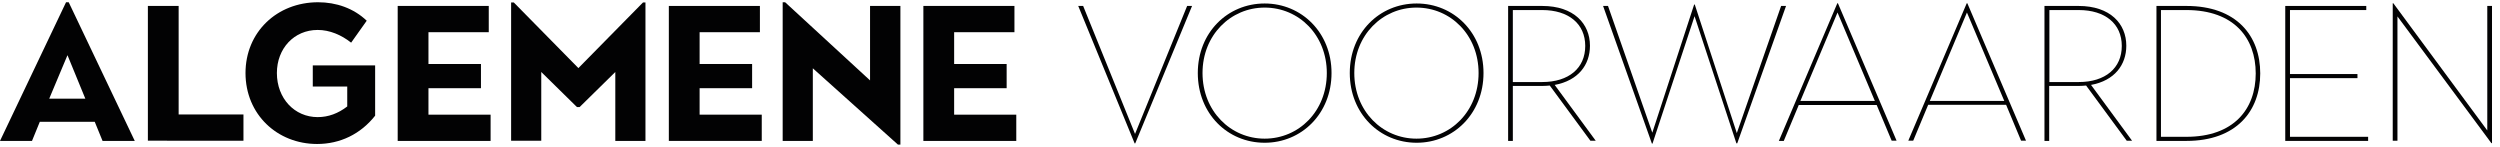<?xml version="1.0" encoding="utf-8"?>
<!-- Generator: Adobe Illustrator 24.2.1, SVG Export Plug-In . SVG Version: 6.00 Build 0)  -->
<svg version="1.1" id="Layer_1" xmlns="http://www.w3.org/2000/svg" xmlns:xlink="http://www.w3.org/1999/xlink" x="0px" y="0px"
	 viewBox="0 0 1218.9 71.9" style="enable-background:new 0 0 1218.9 71.9;" xml:space="preserve">
<style type="text/css">
	.st0{fill:#020203;}
</style>
<g>
	<path class="st0" d="M32.2,1.1h1.3l32.2,67.6H50l-3.8-9.3H19.4l-3.8,9.3H0L32.2,1.1z M41.6,48.1l-8.7-21.2L24,48.1H41.6z"/>
	<path class="st0" d="M72.1,2.9h15v52.9h31.6v12.8H72.1V2.9z"/>
	<path class="st0" d="M119.7,35.6c0-19.9,15.3-34.5,35.4-34.5c8.8,0,17.3,2.9,23.7,9l-7.6,10.7c-4.8-3.8-10.5-6.2-16.3-6.2
		c-11.6,0-19.9,9.1-19.9,21c0,12.4,8.6,21.5,19.9,21.5c5.2,0,10-1.8,14.4-5.2v-9.7h-16.8V31.9h30.4v24.5c-7.1,9-17.1,13.8-28.3,13.8
		C135.2,70.2,119.7,55.8,119.7,35.6z"/>
	<path class="st0" d="M193.9,2.9h44.4v12.8h-29.4v15.5h25.6V43h-25.6v12.9h30.3v12.8h-45.3V2.9z"/>
	<path class="st0" d="M249.3,1.2h1.2l31.5,32l31.5-32h1.2v67.5h-14.7V35.1l-17.4,17.1h-1.3l-17.4-17.1v33.5h-14.7V1.2z"/>
	<path class="st0" d="M326.1,2.9h44.4v12.8h-29.4v15.5h25.6V43h-25.6v12.9h30.3v12.8h-45.3V2.9z"/>
	<path class="st0" d="M396.3,33.3v35.4h-14.7V1.1h1.2l41.4,38.1V2.9H439v67.6h-1.2L396.3,33.3z"/>
	<path class="st0" d="M450.2,2.9h44.4v12.8h-29.4v15.5h25.6V43h-25.6v12.9h30.3v12.8h-45.3V2.9z"/>
	<path class="st0" d="M525.7,2.9h2.4l25.3,62.4l25.4-62.4h2.4l-27.7,67h-0.3L525.7,2.9z"/>
	<path class="st0" d="M584,35.6c0-19.7,14.5-33.9,32.6-33.9c18,0,32.6,14.2,32.6,33.9c0,19.8-14.6,34-32.6,34
		C598.5,69.6,584,55.4,584,35.6z M646.9,35.6c0-18.5-13.6-31.9-30.3-31.9c-16.6,0-30.3,13.4-30.3,31.9c0,18.6,13.7,32,30.3,32
		C633.3,67.6,646.9,54.2,646.9,35.6z"/>
	<path class="st0" d="M658.1,35.6c0-19.7,14.5-33.9,32.6-33.9s32.6,14.2,32.6,33.9c0,19.8-14.6,34-32.6,34S658.1,55.4,658.1,35.6z
		 M720.9,35.6c0-18.5-13.6-31.9-30.3-31.9c-16.6,0-30.3,13.4-30.3,31.9c0,18.6,13.7,32,30.3,32C707.3,67.6,720.9,54.2,720.9,35.6z"
		/>
	<path class="st0" d="M735.4,2.9h16.5c15.5,0,23.3,8.7,23.3,19.4c0,9.3-5.7,17-17.2,19.1l20,27.2h-2.6l-19.8-26.9
		c-1.1,0.1-2.3,0.2-3.7,0.2h-14.3v26.8h-2.3V2.9z M751.9,40c13,0,21-6.8,21-17.6c0-10.8-8.1-17.5-21-17.5h-14.3V40H751.9z"/>
	<path class="st0" d="M781.6,2.9h2.4l21.6,61.8L826,2.2h0.3l20.5,62.7l21.6-62h2.4l-23.8,67h-0.4L826.2,7.9L805.7,70h-0.3L781.6,2.9
		z"/>
	<path class="st0" d="M895.8,1.6h0.3l28.6,67h-2.4L915,51.2h-38l-7.3,17.5h-2.4L895.8,1.6z M914.1,49.2L895.9,6.1l-18.1,43.1H914.1z
		"/>
	<path class="st0" d="M958.9,1.6h0.3l28.6,67h-2.4l-7.3-17.5h-38l-7.3,17.5h-2.4L958.9,1.6z M977.2,49.2L959,6.1l-18.1,43.1H977.2z"
		/>
	<path class="st0" d="M996.9,2.9h16.5c15.5,0,23.3,8.7,23.3,19.4c0,9.3-5.7,17-17.2,19.1l20,27.2h-2.6l-19.8-26.9
		c-1.1,0.1-2.3,0.2-3.7,0.2h-14.3v26.8h-2.3V2.9z M1013.5,40c13,0,21-6.8,21-17.6c0-10.8-8.1-17.5-21-17.5h-14.3V40H1013.5z"/>
	<path class="st0" d="M1051.4,2.9h14.6c24.5,0,36,14.6,36,32.9c0,18.2-11.5,32.9-36,32.9h-14.6V2.9z M1066,66.7
		c23.2,0,33.8-13.6,33.8-30.9S1089.2,4.9,1066,4.9h-12.4v61.8H1066z"/>
	<path class="st0" d="M1114.3,2.9h39.4v2h-37.2v31.2h32.9v2h-32.9v28.6h38.1v2h-40.4V2.9z"/>
	<path class="st0" d="M1168.9,8v60.6h-2.3v-67h0.3l45.8,62V2.9h2.3v66.9h-0.3L1168.9,8z"/>
</g>
</svg>
